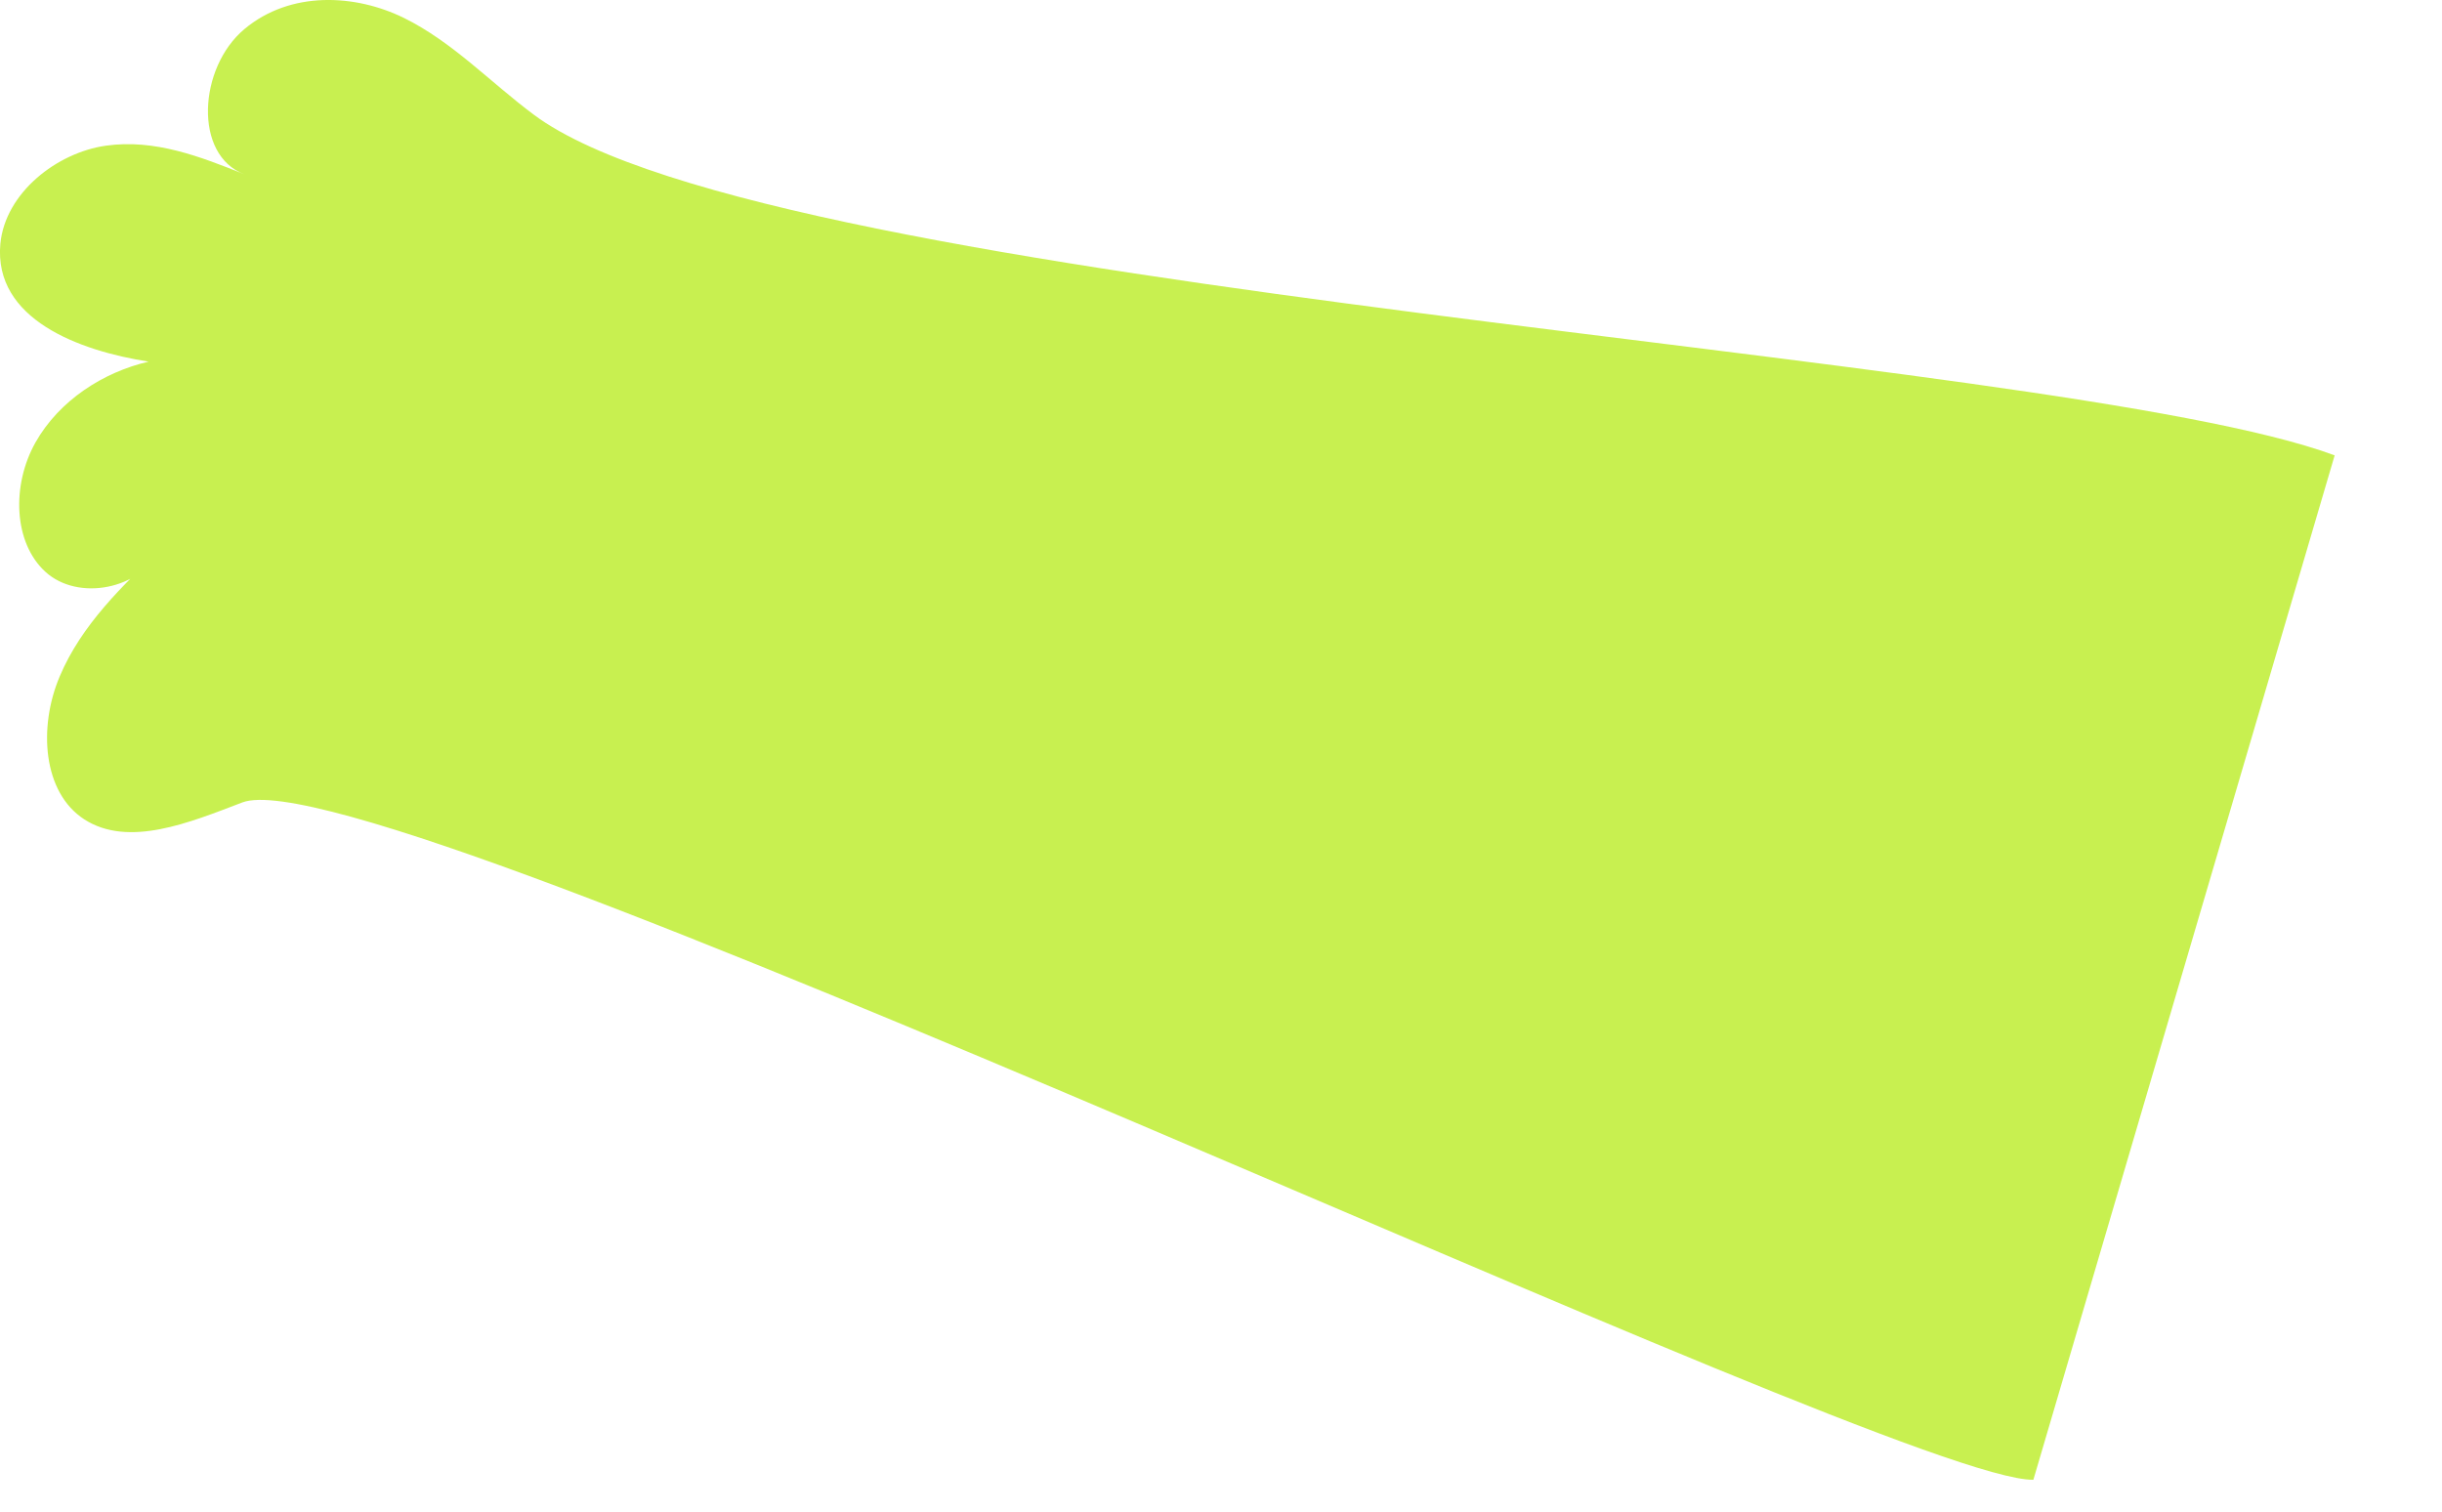 <?xml version="1.0" encoding="utf-8"?>
<svg xmlns="http://www.w3.org/2000/svg" fill="none" height="100%" overflow="visible" preserveAspectRatio="none" style="display: block;" viewBox="0 0 21 13" width="100%">
<path d="M20.077 3.916C17.659 3.02 6.647 2.522 4.59 0.986C4.217 0.708 3.89 0.359 3.473 0.154C3.056 -0.051 2.499 -0.082 2.102 0.25C1.706 0.581 1.662 1.335 2.102 1.499C1.726 1.348 1.33 1.193 0.91 1.253C0.491 1.312 0.045 1.657 0.003 2.097C-0.056 2.745 0.68 3.017 1.278 3.11C0.892 3.199 0.509 3.442 0.304 3.807C0.099 4.173 0.115 4.668 0.392 4.919C0.669 5.17 1.203 5.077 1.4 4.707C1.055 5.033 0.7 5.375 0.514 5.816C0.327 6.256 0.369 6.816 0.724 7.046C1.105 7.292 1.628 7.075 2.084 6.901C3.232 6.463 16.299 12.747 17.486 12.726" fill="#C8F050" id="Vector"/>
</svg>